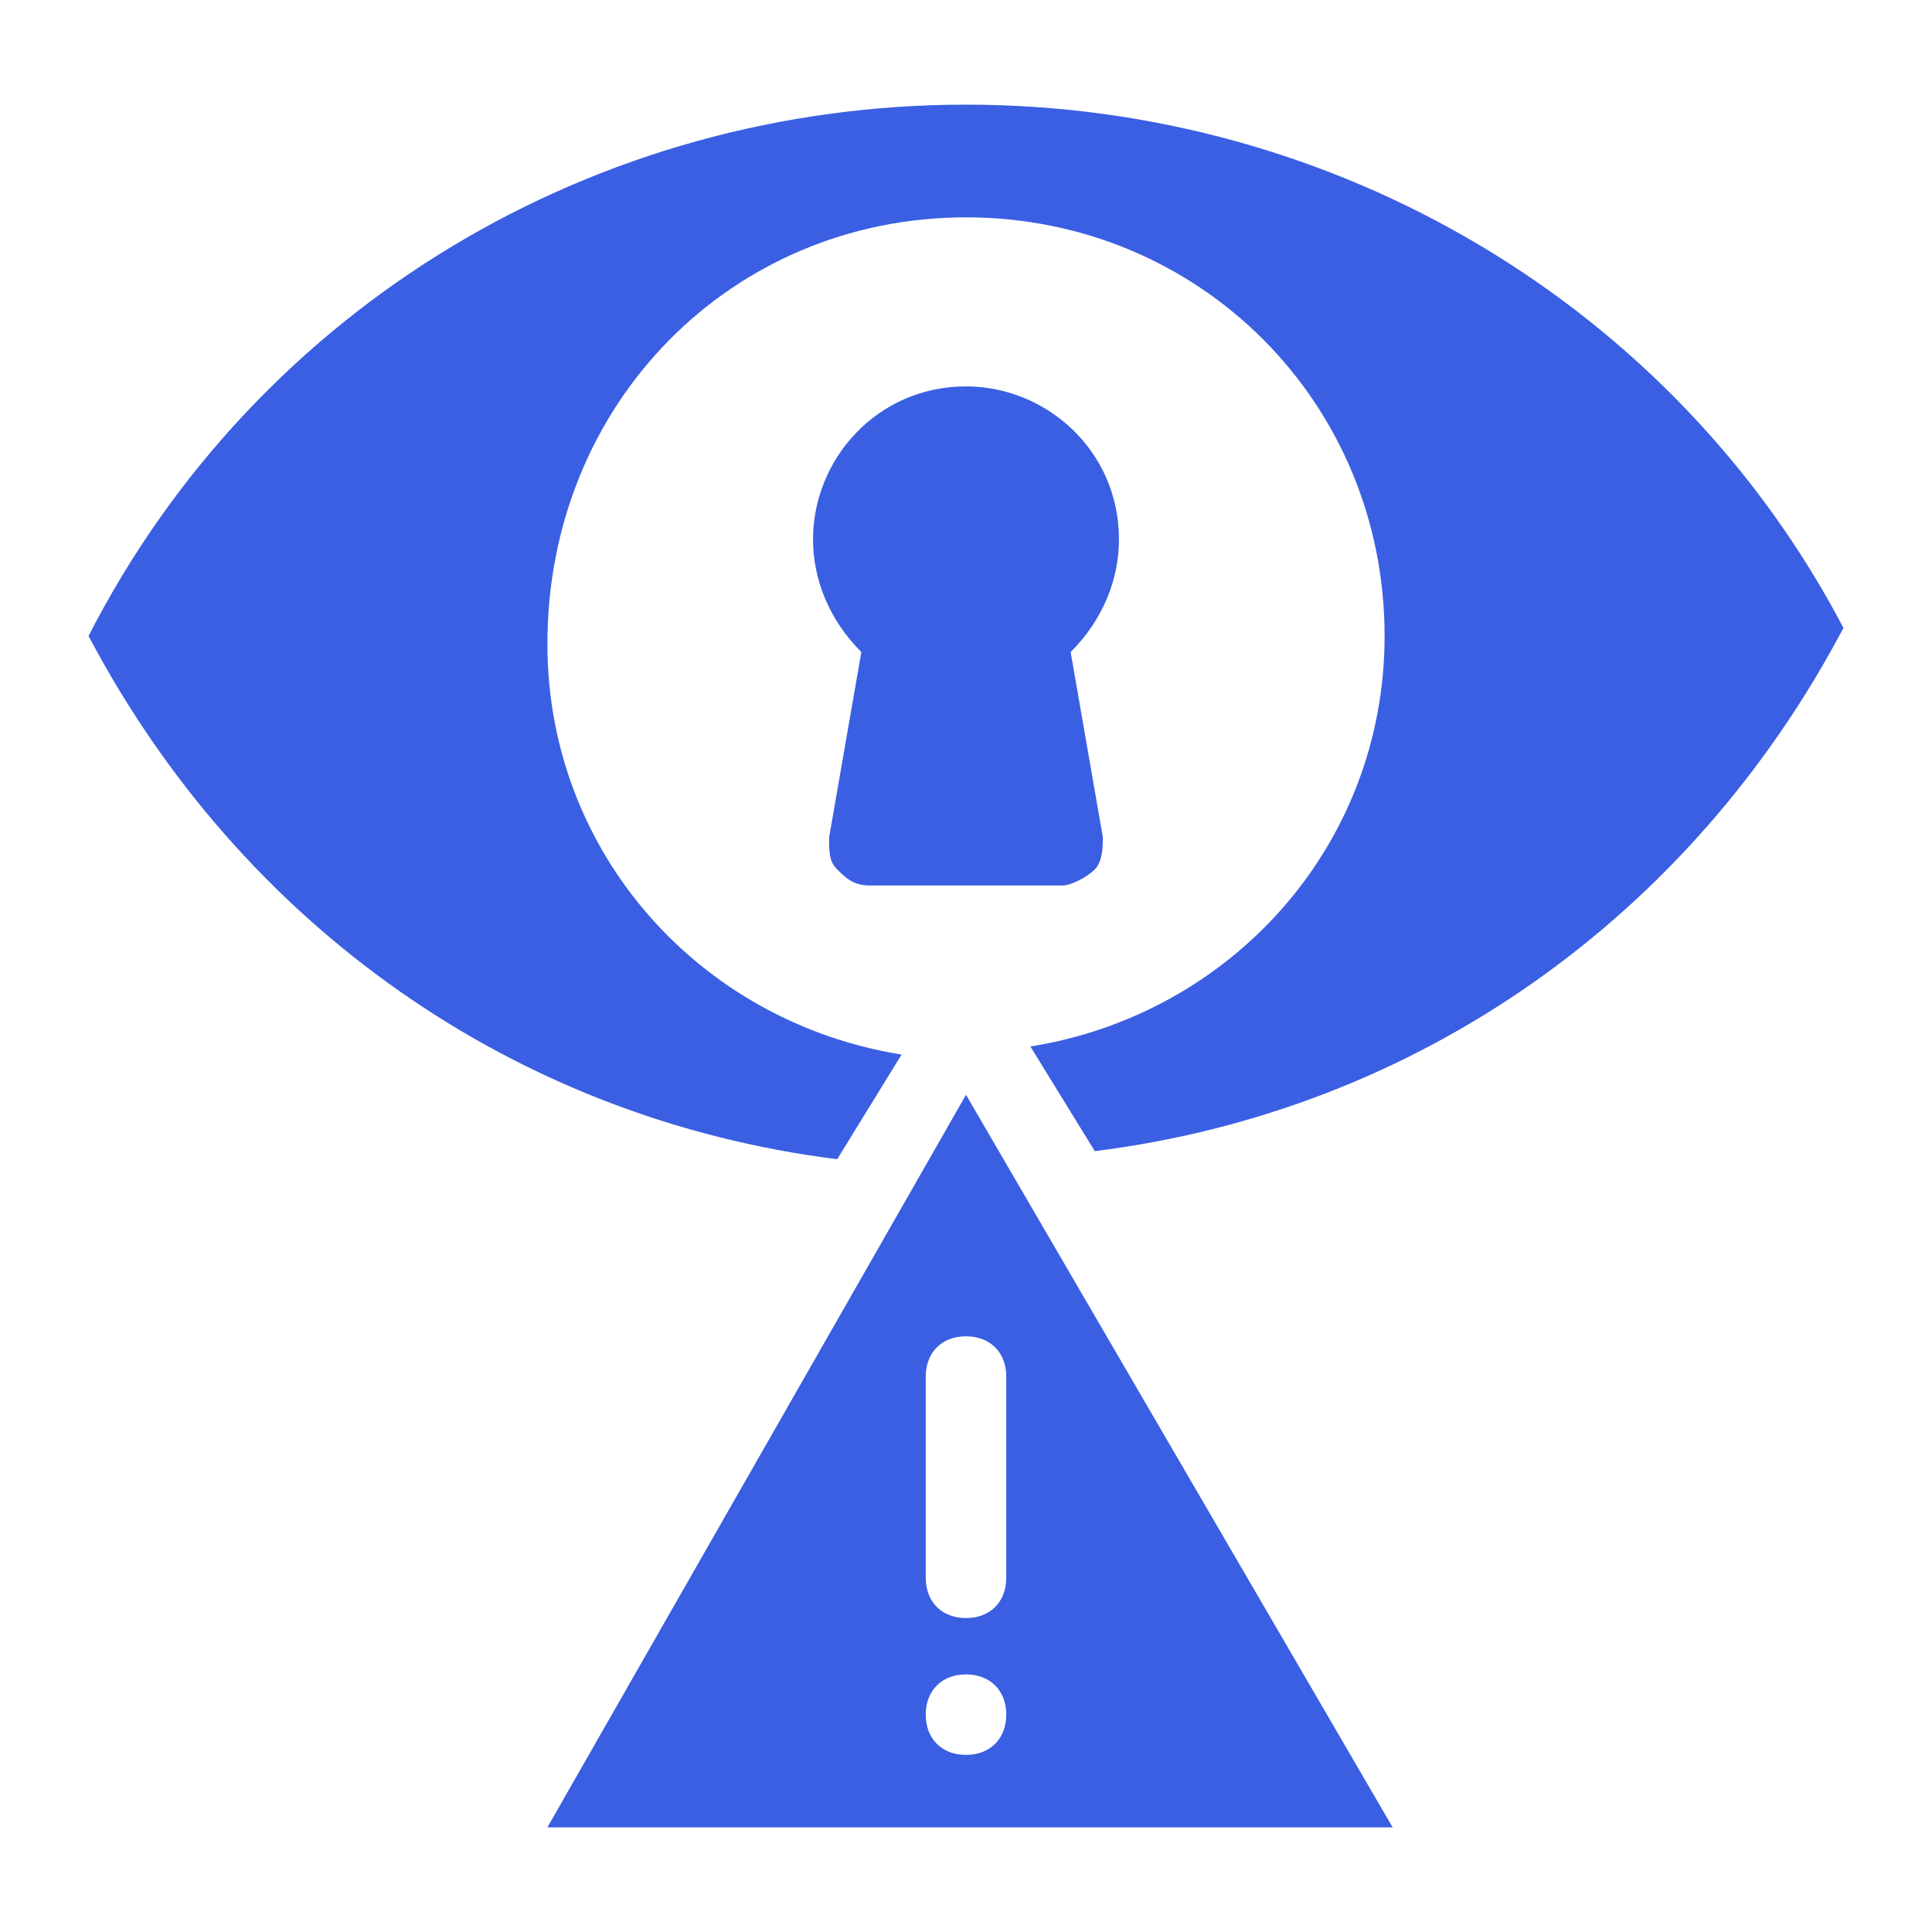 <?xml version="1.0" encoding="UTF-8"?> <svg xmlns="http://www.w3.org/2000/svg" xmlns:xlink="http://www.w3.org/1999/xlink" xmlns:svgjs="http://svgjs.dev/svgjs" id="Layer_1" height="300" viewBox="0 0 24 24" width="300" version="1.1"><g transform="matrix(1,0,0,1,0,0)"><g><path d="m6.8 22.7h10.5l-5.3-9.1zm5.7-1.4c0 .3-.2.5-.5.5s-.5-.2-.5-.5.2-.5.5-.5.5.2.5.5zm0-4.2v2.5c0 .3-.2.5-.5.5s-.5-.2-.5-.5v-2.5c0-.3.2-.5.5-.5s.5.2.5.5z" fill="#3a5fe2ff" data-original-color="#000000ff" stroke="none"></path><path d="m12 1.3c-4.6 0-8.8 2.5-10.9 6.6 1.9 3.6 5.3 6 9.3 6.5l.8-1.3c-2.5-.4-4.4-2.5-4.4-5.1 0-3 2.3-5.3 5.2-5.3s5.2 2.3 5.2 5.2c0 2.6-1.9 4.7-4.4 5.1l.8 1.3c4-.5 7.4-2.9 9.3-6.5-2.1-4-6.3-6.5-10.9-6.5z" fill="#3a5fe2ff" data-original-color="#000000ff" stroke="none"></path><path d="m10.4 10.8c.1.1.2.2.4.2h2.4c.1 0 .3-.1.4-.2s.1-.3.1-.4l-.4-2.3c.4-.4.6-.9.6-1.4 0-1.1-.9-1.9-1.9-1.9-1.1 0-1.9.9-1.9 1.9 0 .5.2 1 .6 1.4l-.4 2.3c0 .2 0 .3.1.4z" fill="#3a5fe2ff" data-original-color="#000000ff" stroke="none"></path></g></g></svg> 